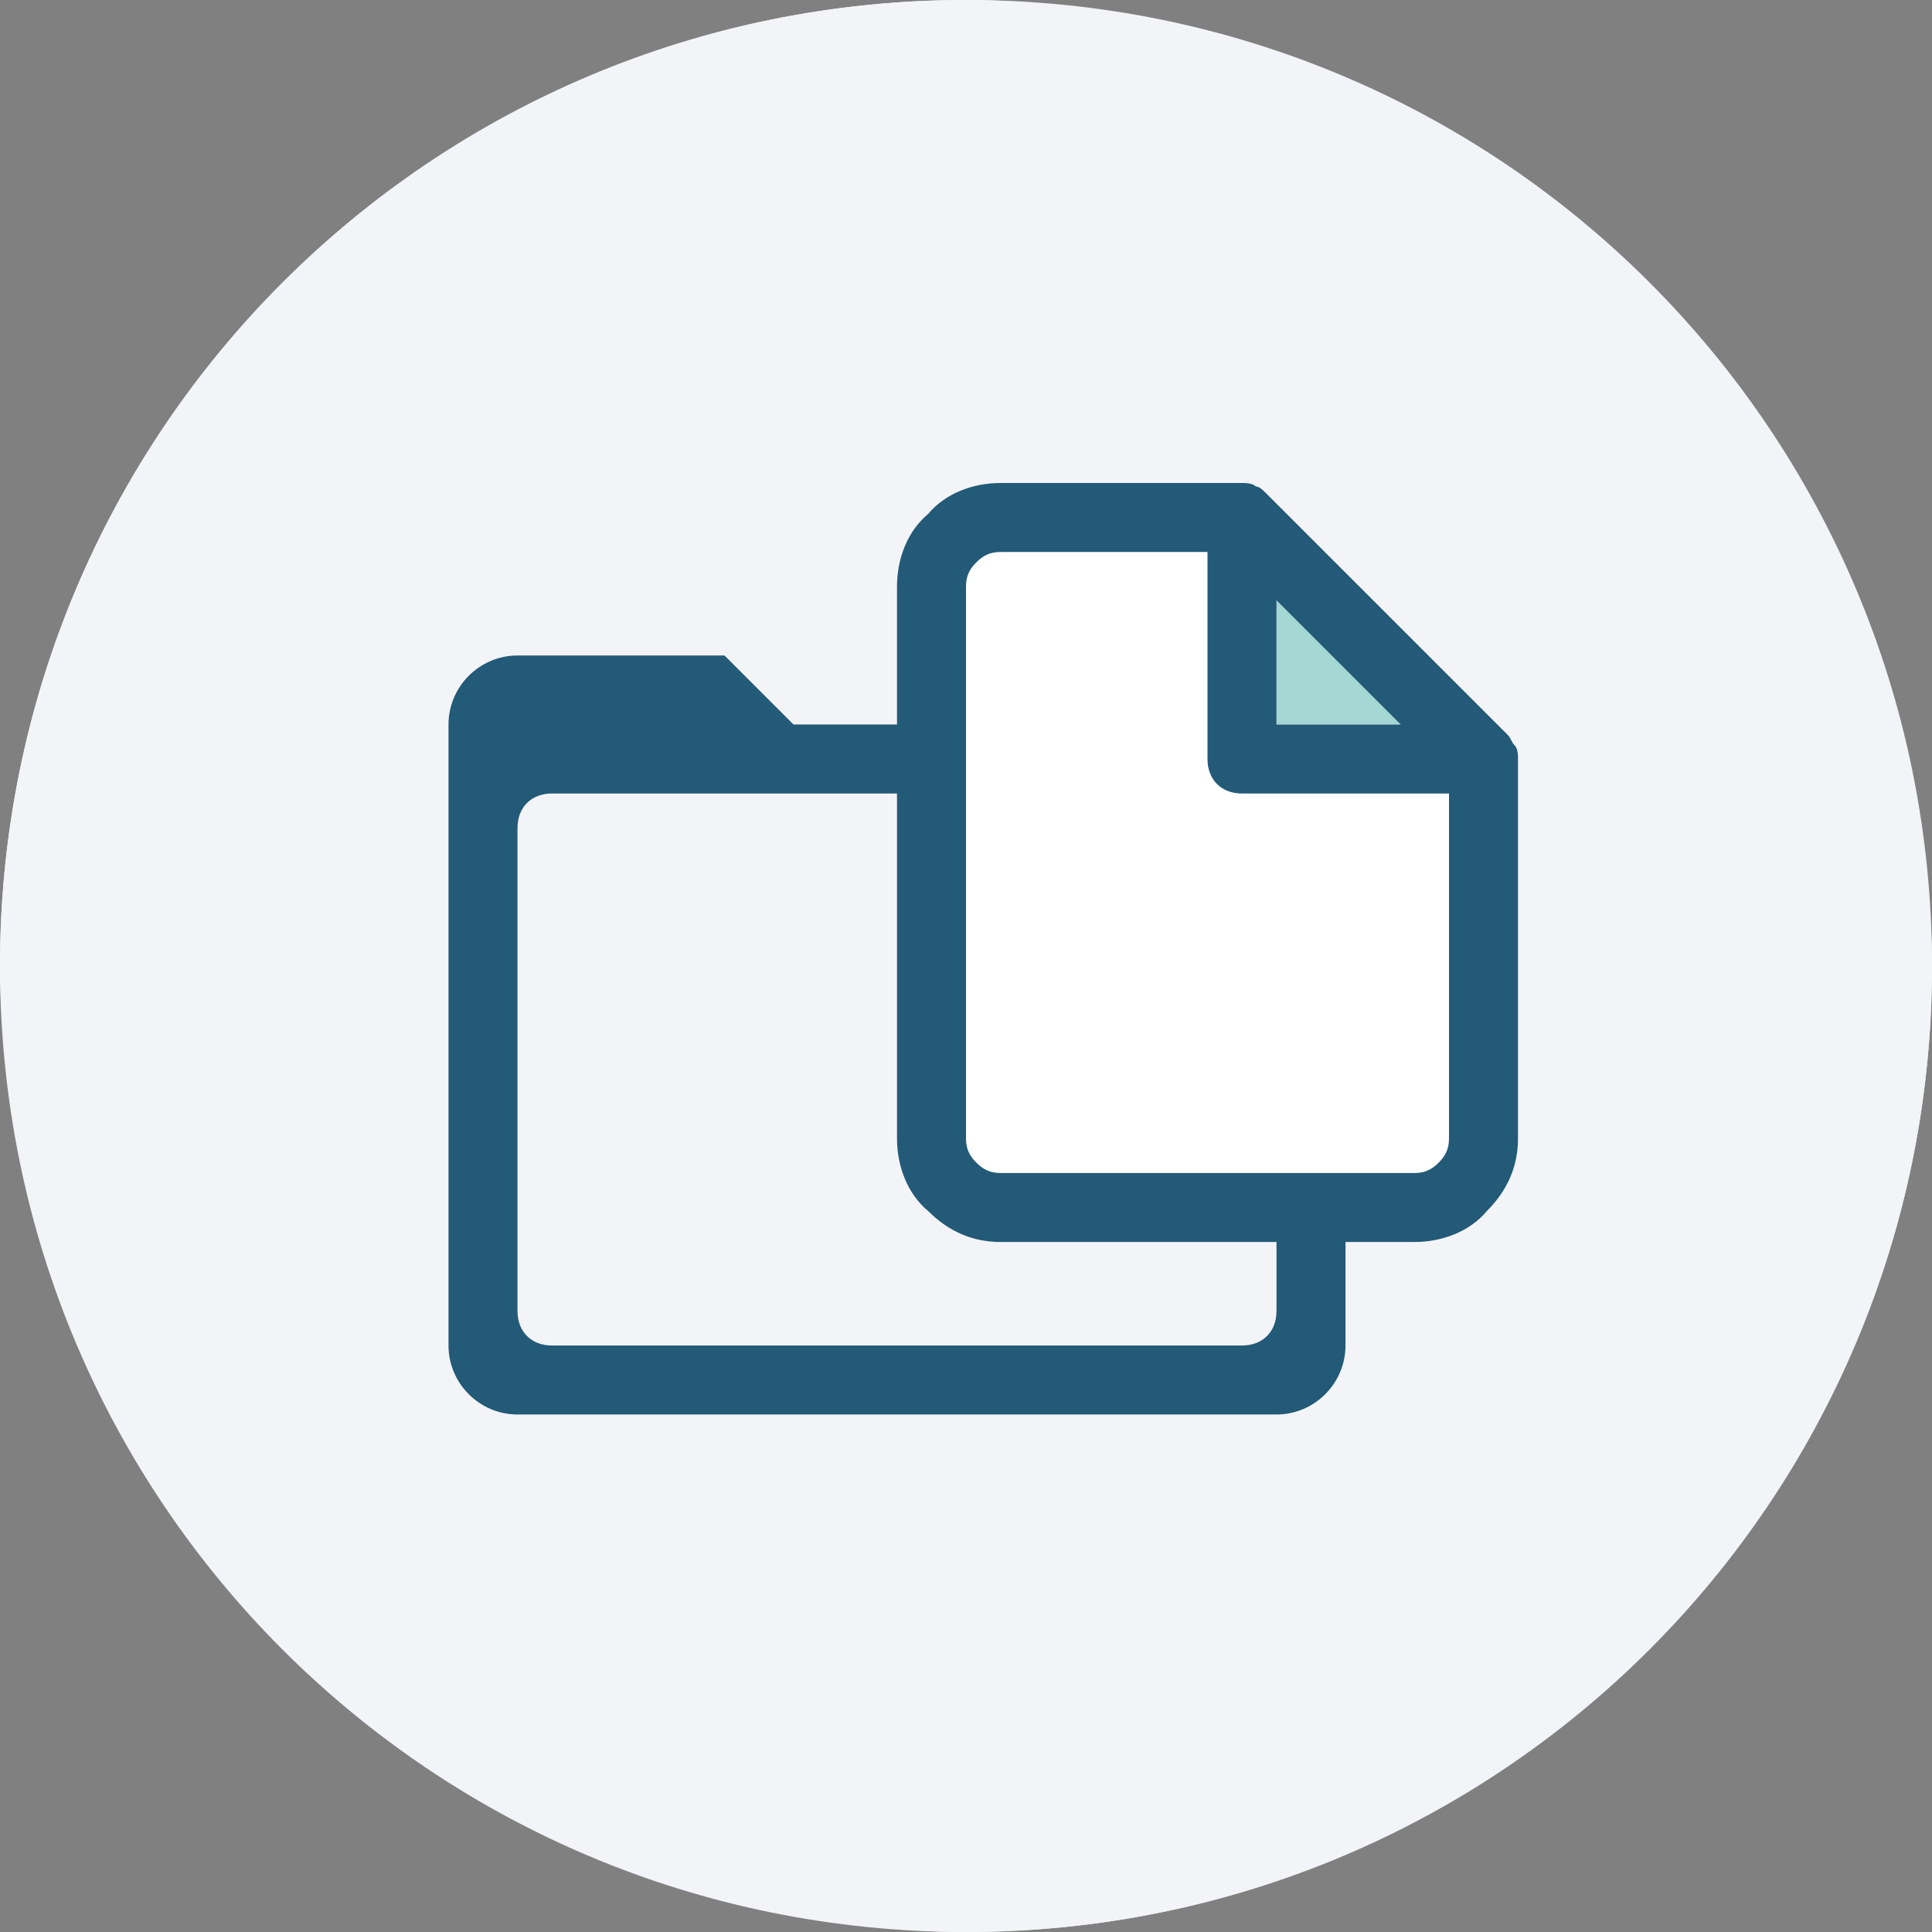 <svg width="56" height="56" viewBox="0 0 56 56" fill="none" xmlns="http://www.w3.org/2000/svg"><rect x="0" y="0" width="56" height="56" fill="#808080" stroke="none"/><rect width="56" height="56" rx="28" fill="#F3F4F7"/><path d="M28 0c15.5 0 28 12.5 28 28S43.5 56 28 56 0 43.5 0 28 12.5 0 28 0Z" fill="#F3F4F7"/><path d="M36 15h-7c-.5 0-1 .2-1.4.6-.4.4-.6.9-.6 1.4v16c0 .5.2 1 .6 1.4.4.4.9.6 1.4.6h12c.5 0 1-.2 1.4-.6.4-.4.6-.9.6-1.4V22l-7-7Z" fill="#fff"/><path d="m42 21-5-5v5h5Z" fill="#A5D7D5"/><path d="M43.9 21.6c-.1-.1-.1-.2-.2-.3l-7-7c-.1-.1-.2-.2-.3-.2-.1-.1-.3-.1-.4-.1h-7c-.8 0-1.6.3-2.1.9-.6.5-.9 1.3-.9 2.1v4h-3l-2-2h-6c-1.1 0-2 .9-2 2v18c0 1.1.9 2 2 2h22c1.1 0 2-.9 2-2v-3h2c.8 0 1.6-.3 2.1-.9.6-.6.9-1.3.9-2.1V22c0-.1 0-.3-.1-.4ZM37 17.4l3.6 3.6H37v-3.6ZM37 38c0 .6-.4 1-1 1H16c-.6 0-1-.4-1-1V24c0-.6.4-1 1-1h10v10c0 .8.3 1.6.9 2.1.6.6 1.3.9 2.1.9h8v2Zm5-5c0 .3-.1.5-.3.7-.2.2-.4.3-.7.3H29c-.3 0-.5-.1-.7-.3-.2-.2-.3-.4-.3-.7V17c0-.3.1-.5.3-.7.2-.2.4-.3.7-.3h6v6c0 .6.4 1 1 1h6v10Z" fill="#235A78"/></svg>
